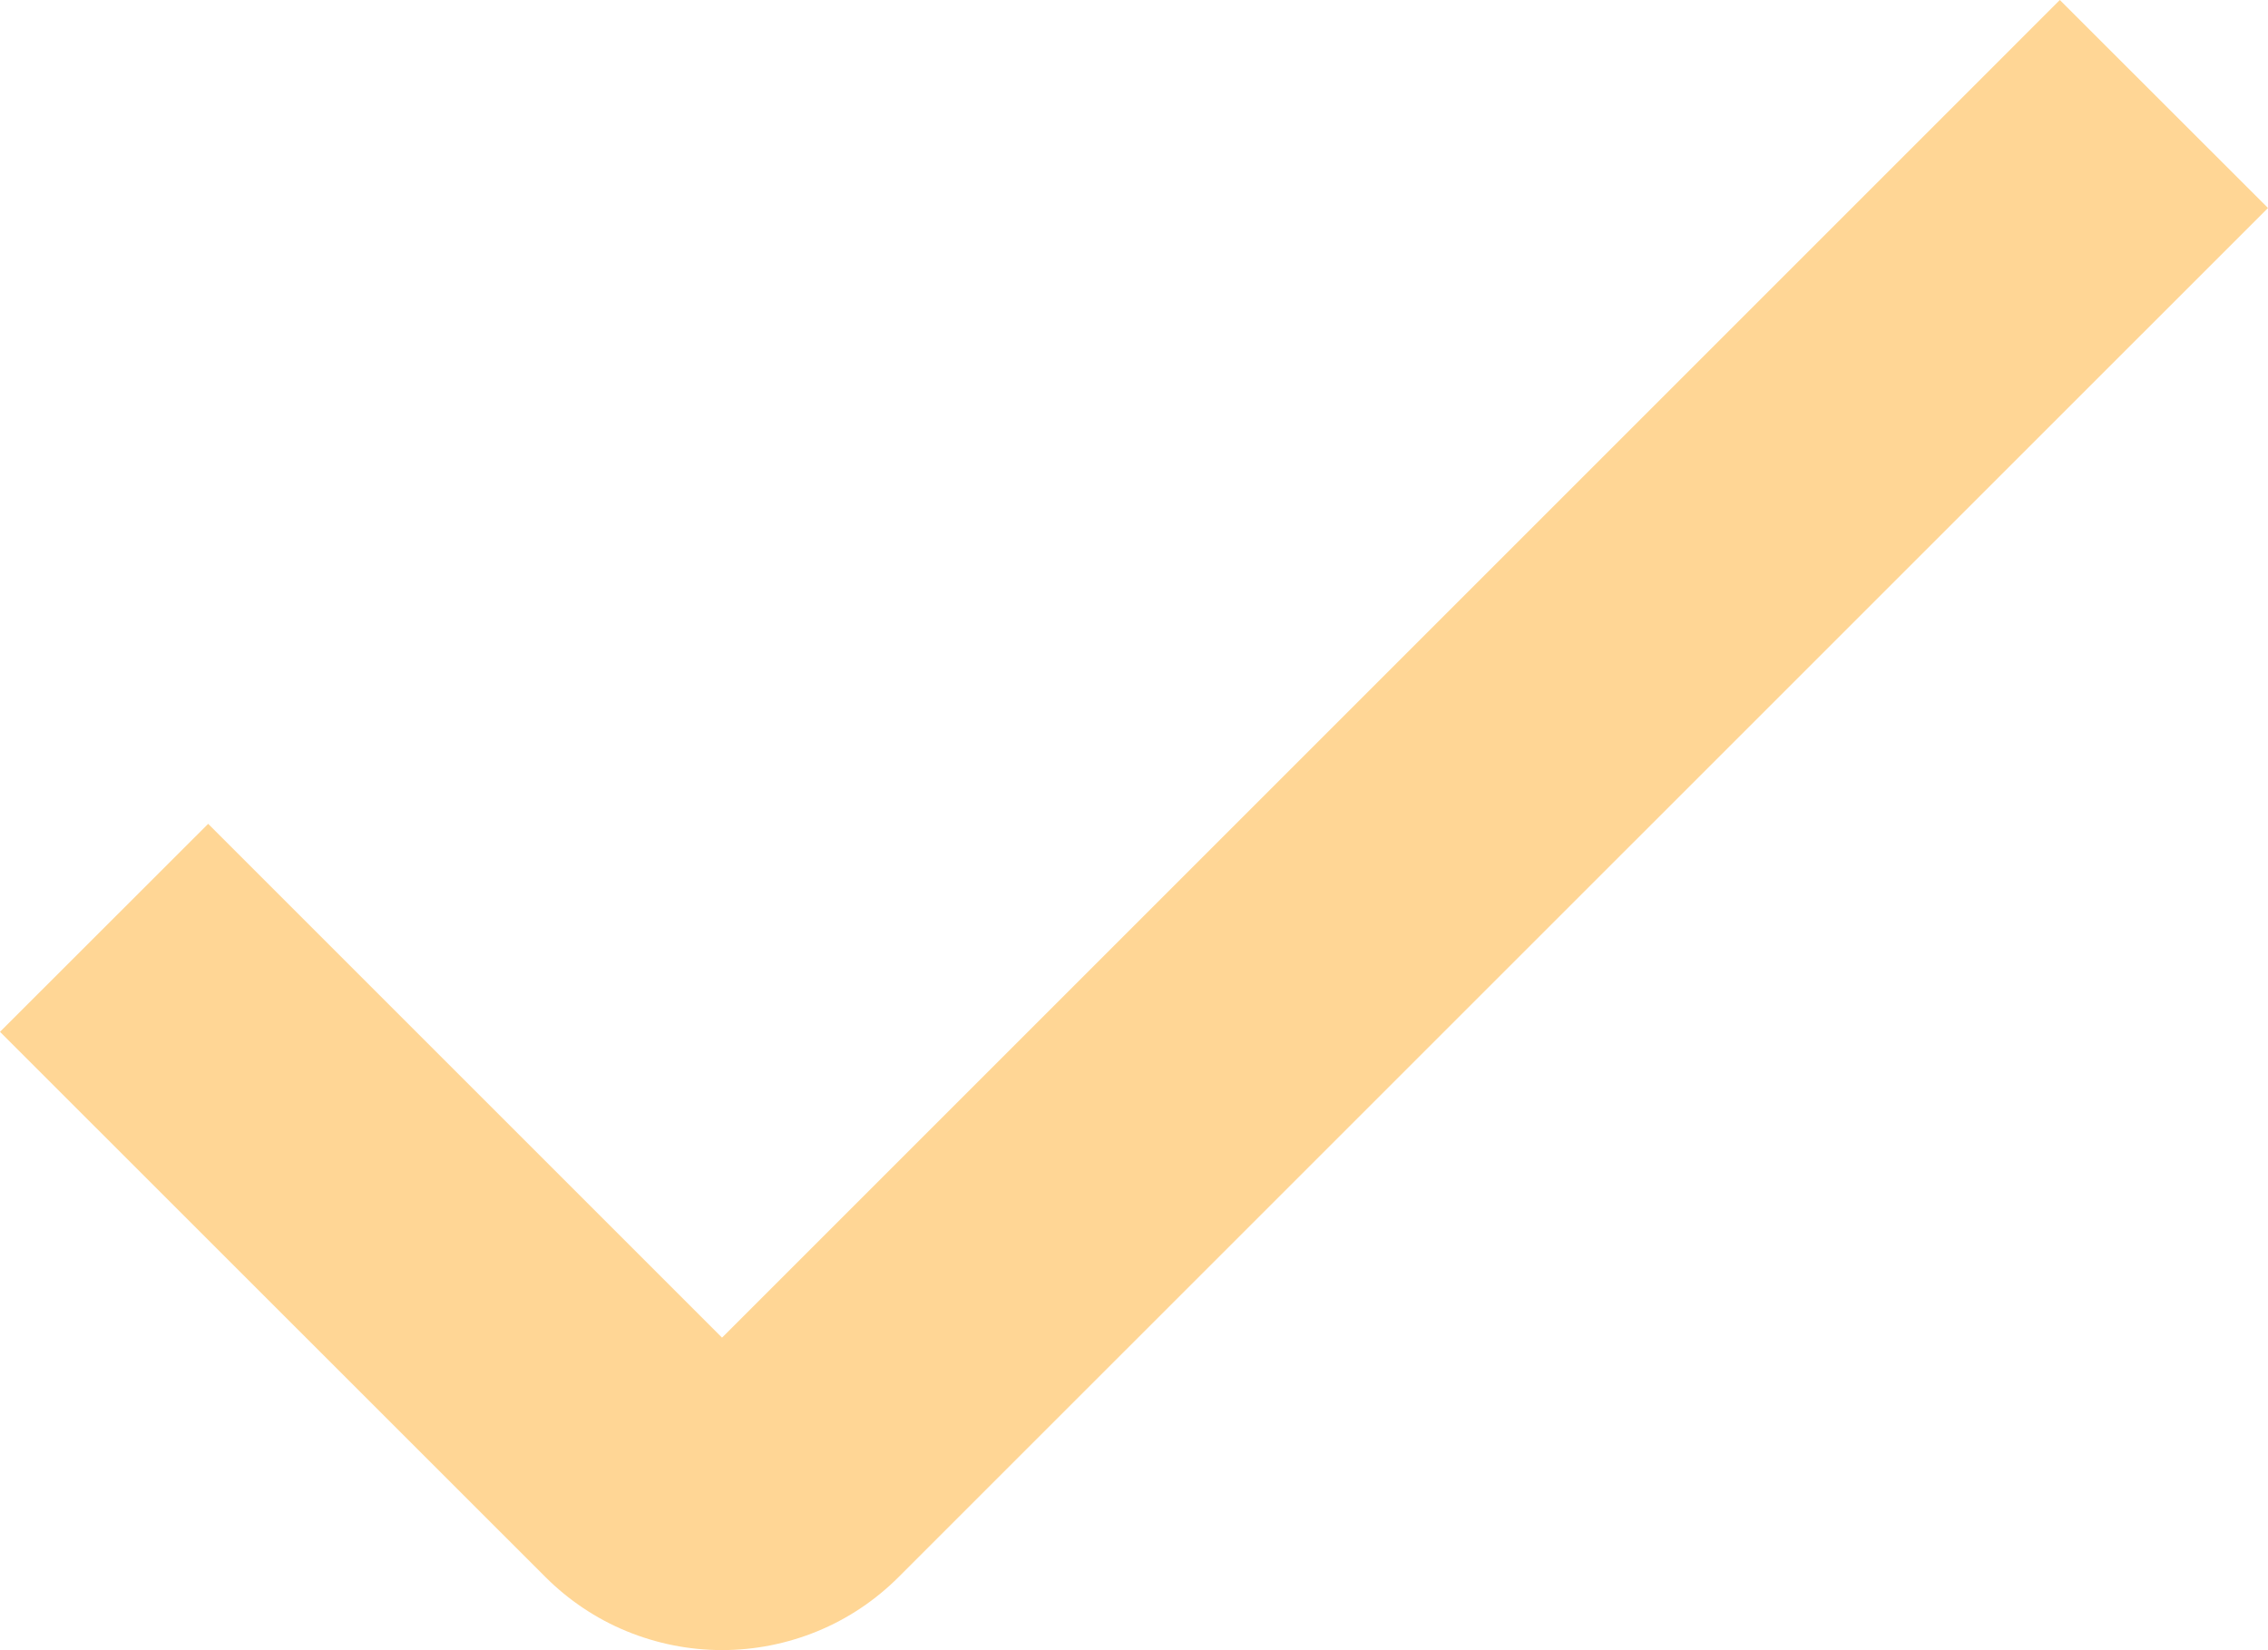 <?xml version="1.0" encoding="UTF-8" standalone="no"?>
<svg width="14" height="10.187" viewBox="0 0 14 10.187" fill="none" version="1.1" id="svg4"
   xmlns="http://www.w3.org/2000/svg">
   <defs id="defs8" />
   <path
      d="M 4.457,10.187 C 4.255,10.187 4.054,10.147 3.867,10.07 3.68,9.993 3.51,9.879 3.367,9.736 L 0,6.37 1.285,5.086 4.457,8.258 12.715,0 14,1.284 5.547,9.736 C 5.404,9.879 5.234,9.993 5.047,10.07 4.86,10.147 4.659,10.187 4.457,10.187 Z"
      fill="#FFD695" id="path2" style="stroke-width:1.07" />
</svg>
